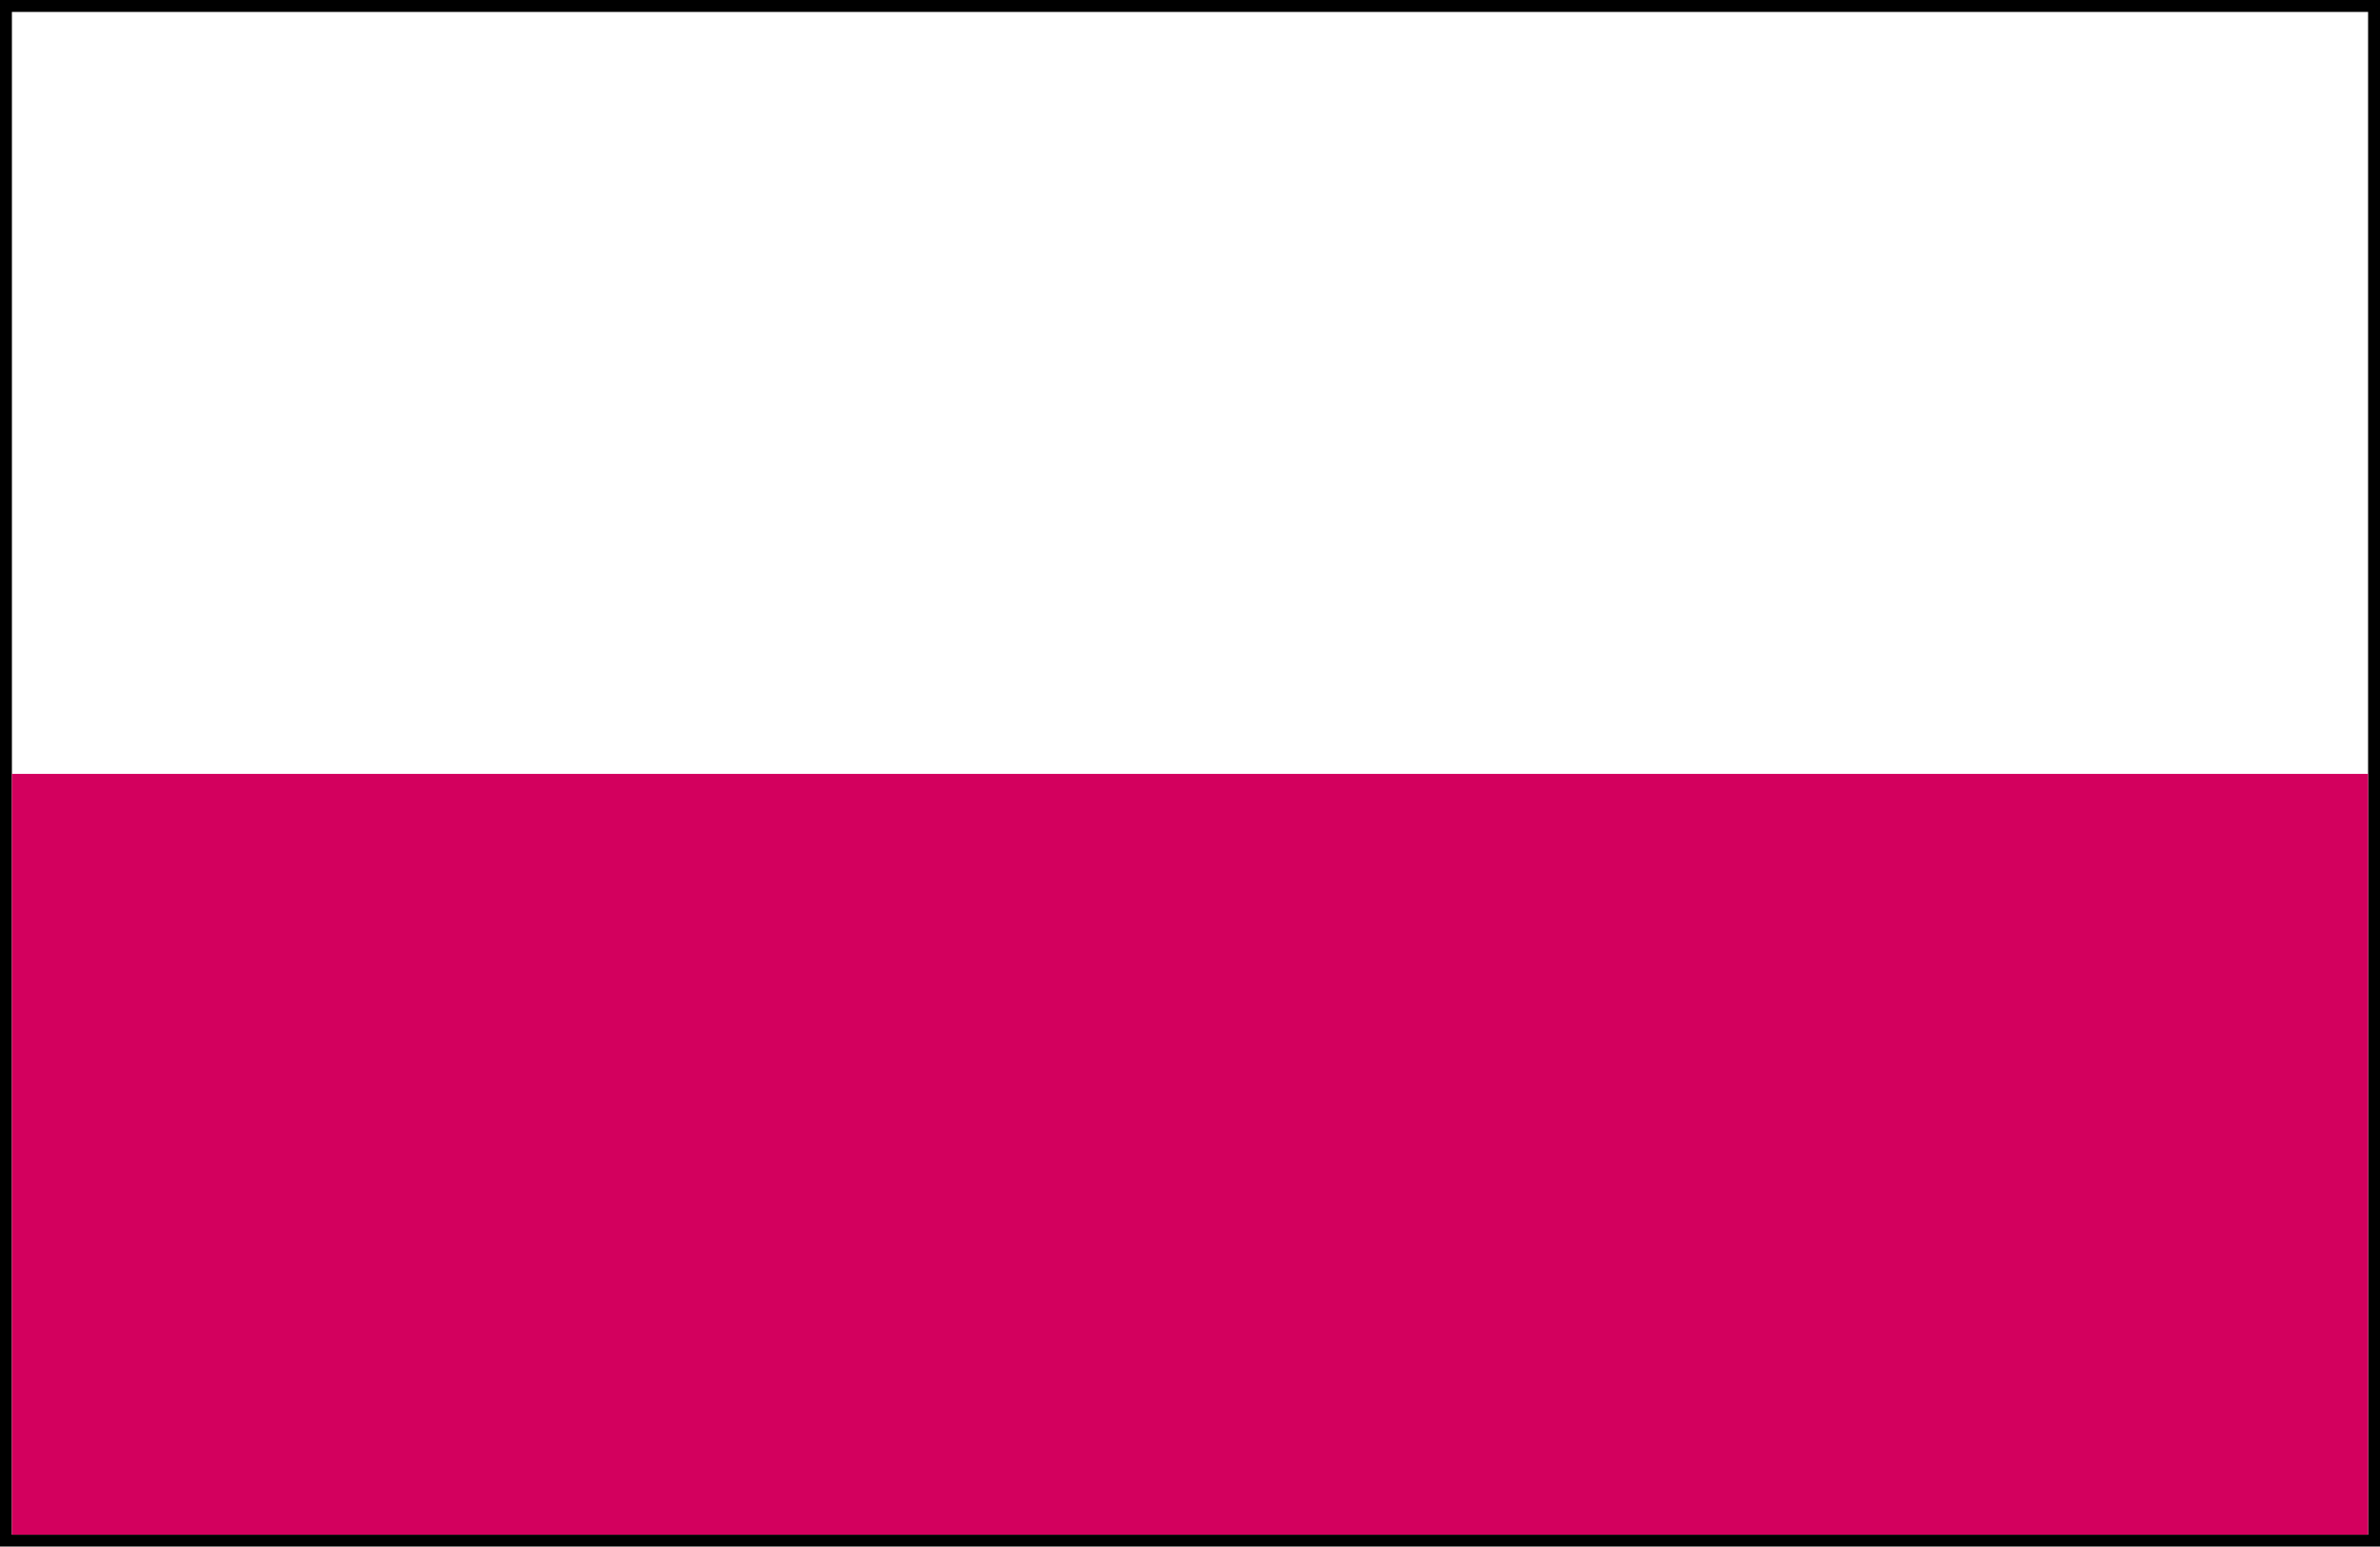<svg xmlns="http://www.w3.org/2000/svg" fill-rule="evenodd" height="1.299in" preserveAspectRatio="none" stroke-linecap="round" viewBox="0 0 1999 1299" width="1.999in"><style>.pen1{stroke:none}</style><path class="pen1" style="fill:#000" d="M1999 1299V0H0v1299h1999z"/><path class="pen1" style="fill:#fff" d="M1989 1289V10H10v1279h1979z"/><path class="pen1" style="fill:#d3005e" d="M1989 1289V650H10v639h1979z"/></svg>
